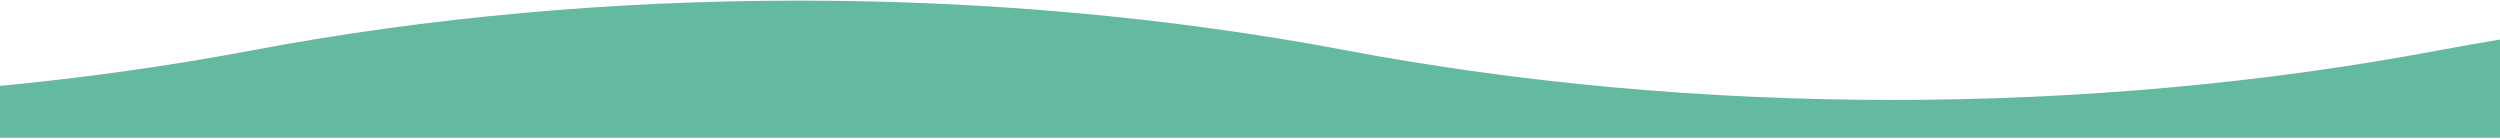 <svg width="1439" height="80" viewBox="0 0 1439 80" fill="none" xmlns="http://www.w3.org/2000/svg">
<path d="M1439 79.266V22.754C1427.24 24.703 1415.54 26.765 1403.91 28.943C1201.92 67.043 976.589 67.043 774.611 28.943C572.622 -9.179 347.303 -9.179 145.314 28.943C97.638 37.932 48.654 44.821 -1 49.532V79.266H1439Z" fill="#64BAA1"/>
</svg>
